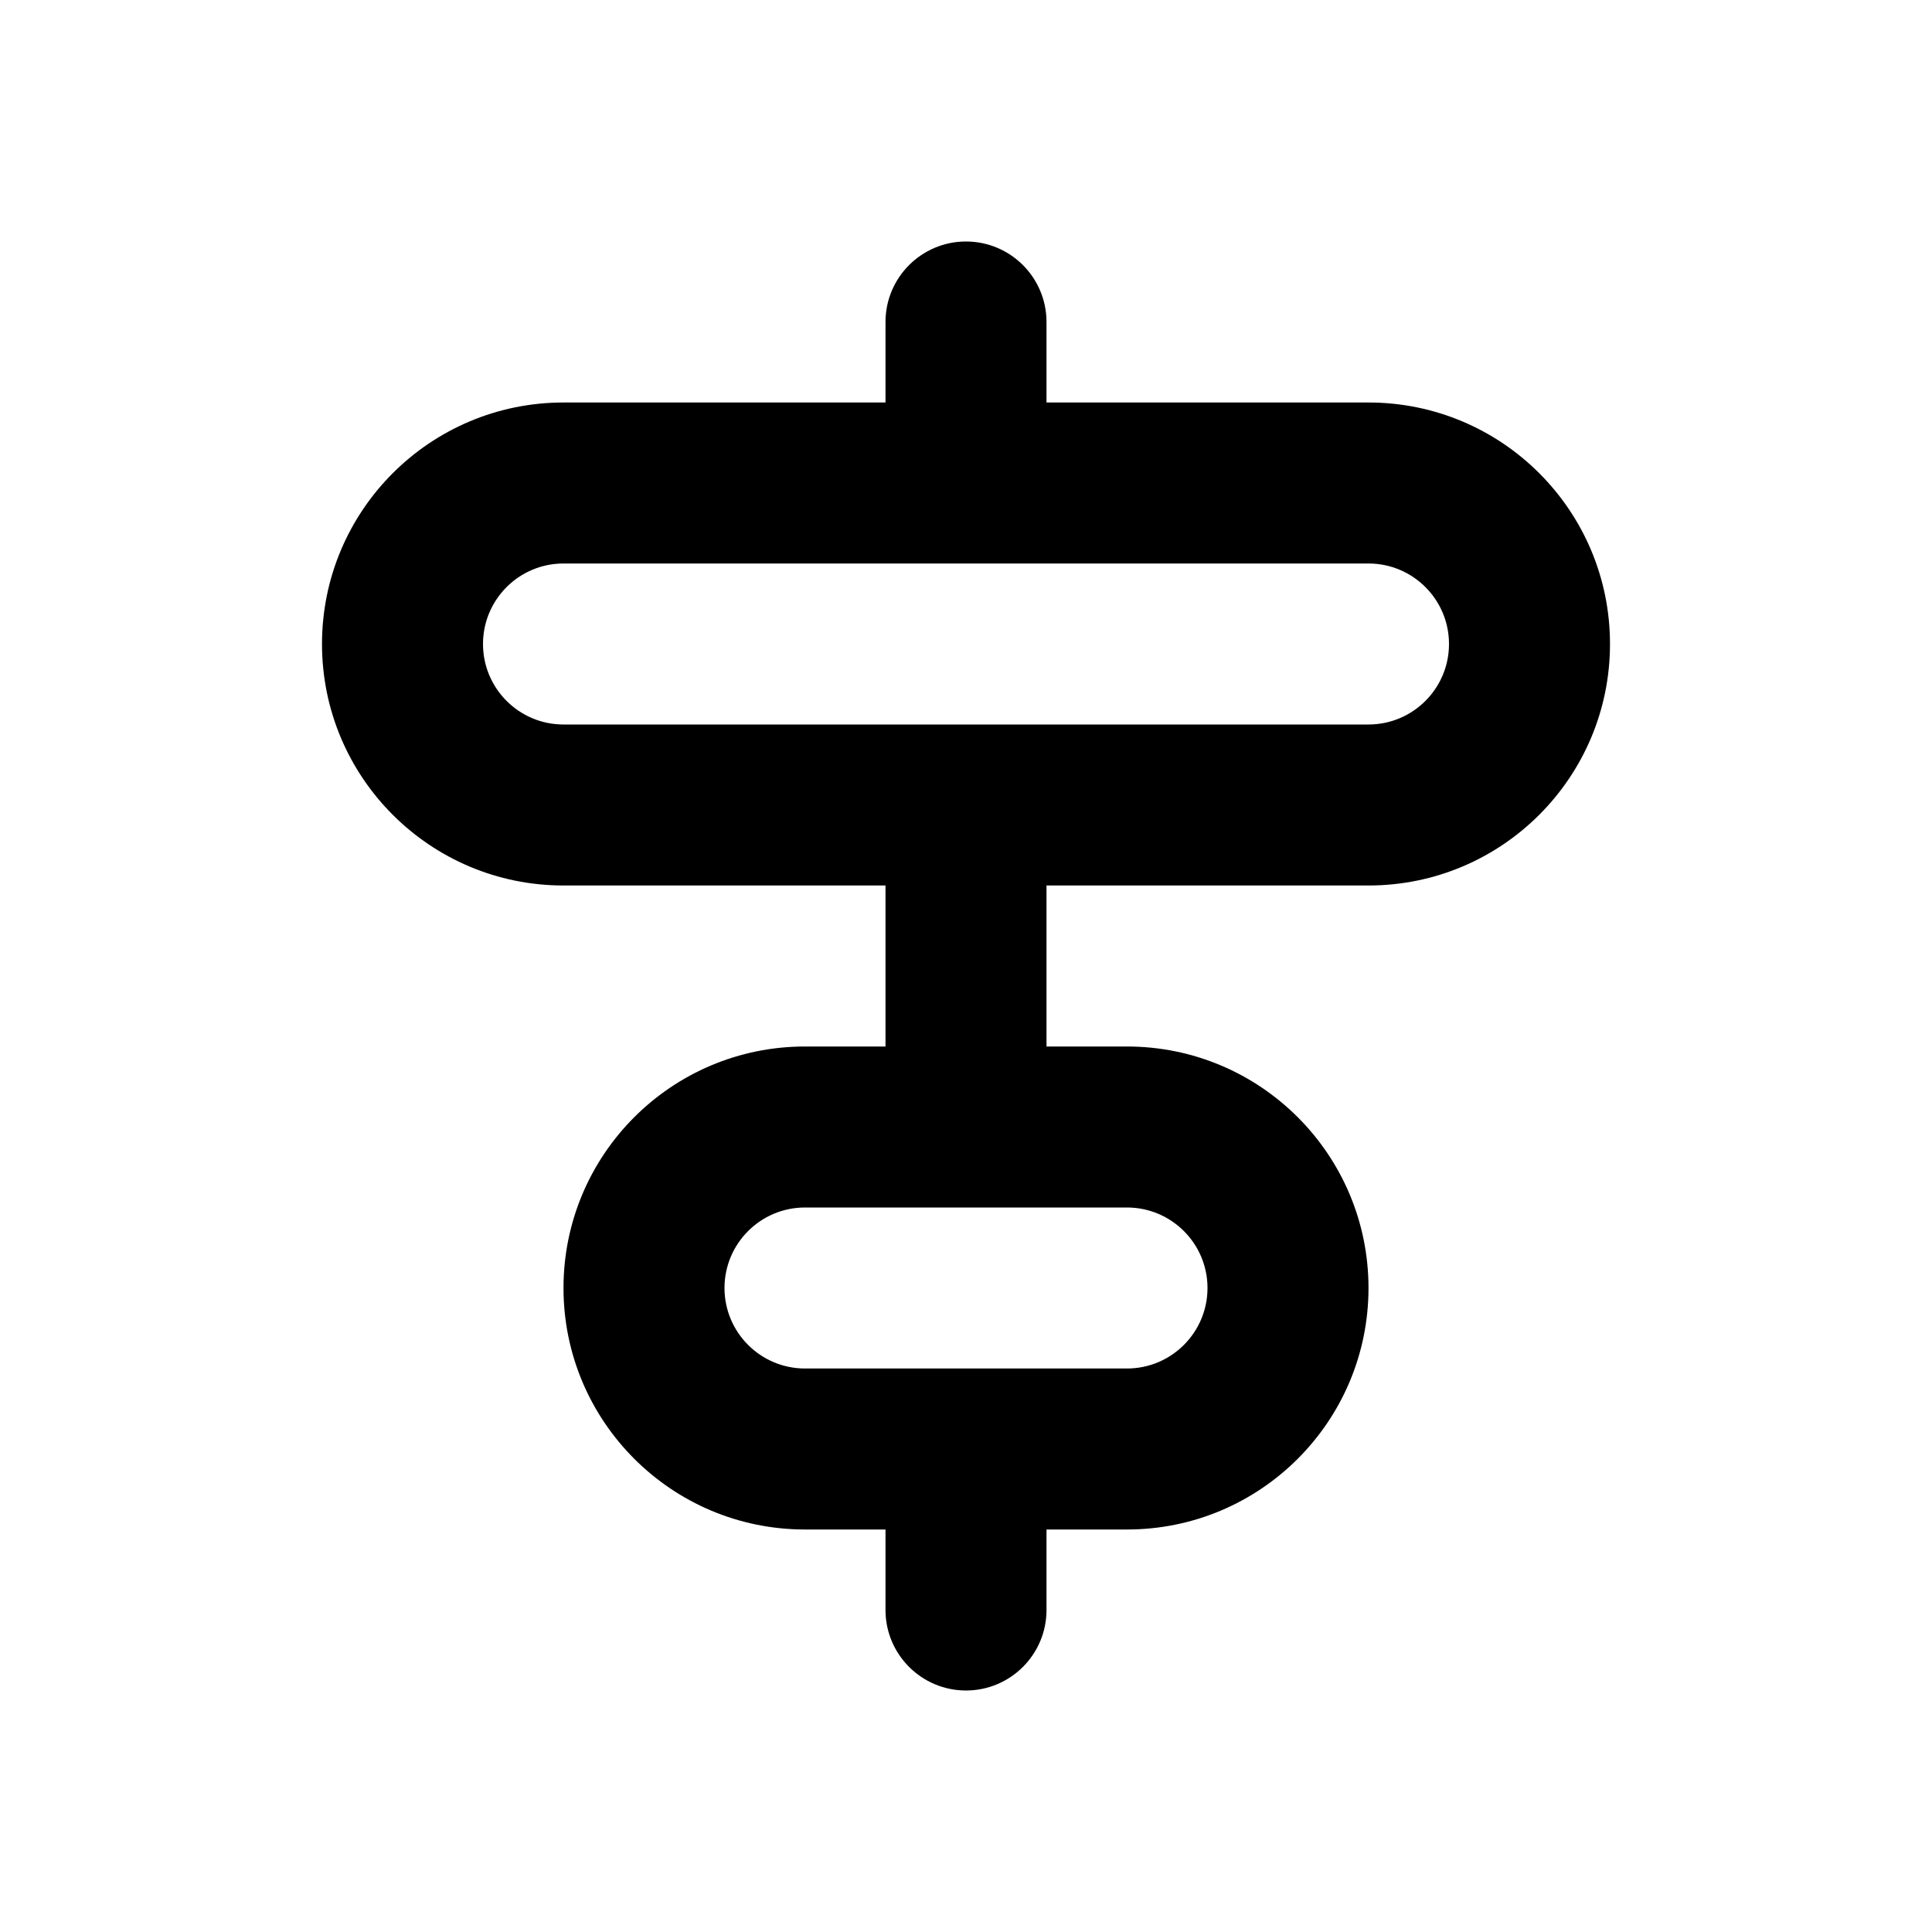 <?xml version="1.0" encoding="utf-8"?><!-- Uploaded to: SVG Repo, www.svgrepo.com, Generator: SVG Repo Mixer Tools -->
<svg width="800px" height="800px" viewBox="0 0 24 24" fill="none" xmlns="http://www.w3.org/2000/svg">
<path fill-rule="evenodd" clip-rule="evenodd" d="M12 3C12.552 3 13 3.448 13 4V5H17C18.657 5 20 6.343 20 8C20 9.657 18.657 11 17 11H13V13H14C15.657 13 17 14.343 17 16C17 17.657 15.657 19 14 19H13V20C13 20.552 12.552 21 12 21C11.448 21 11 20.552 11 20V19H10C8.343 19 7 17.657 7 16C7 14.343 8.343 13 10 13H11V11H7C5.343 11 4 9.657 4 8C4 6.343 5.343 5 7 5H11V4C11 3.448 11.448 3 12 3ZM7 7C6.448 7 6 7.448 6 8C6 8.552 6.448 9 7 9H12H17C17.552 9 18 8.552 18 8C18 7.448 17.552 7 17 7H12H7ZM10 15C9.448 15 9 15.448 9 16C9 16.552 9.448 17 10 17H12H14C14.552 17 15 16.552 15 16C15 15.448 14.552 15 14 15H12H10Z" fill="#000000"/>
</svg>